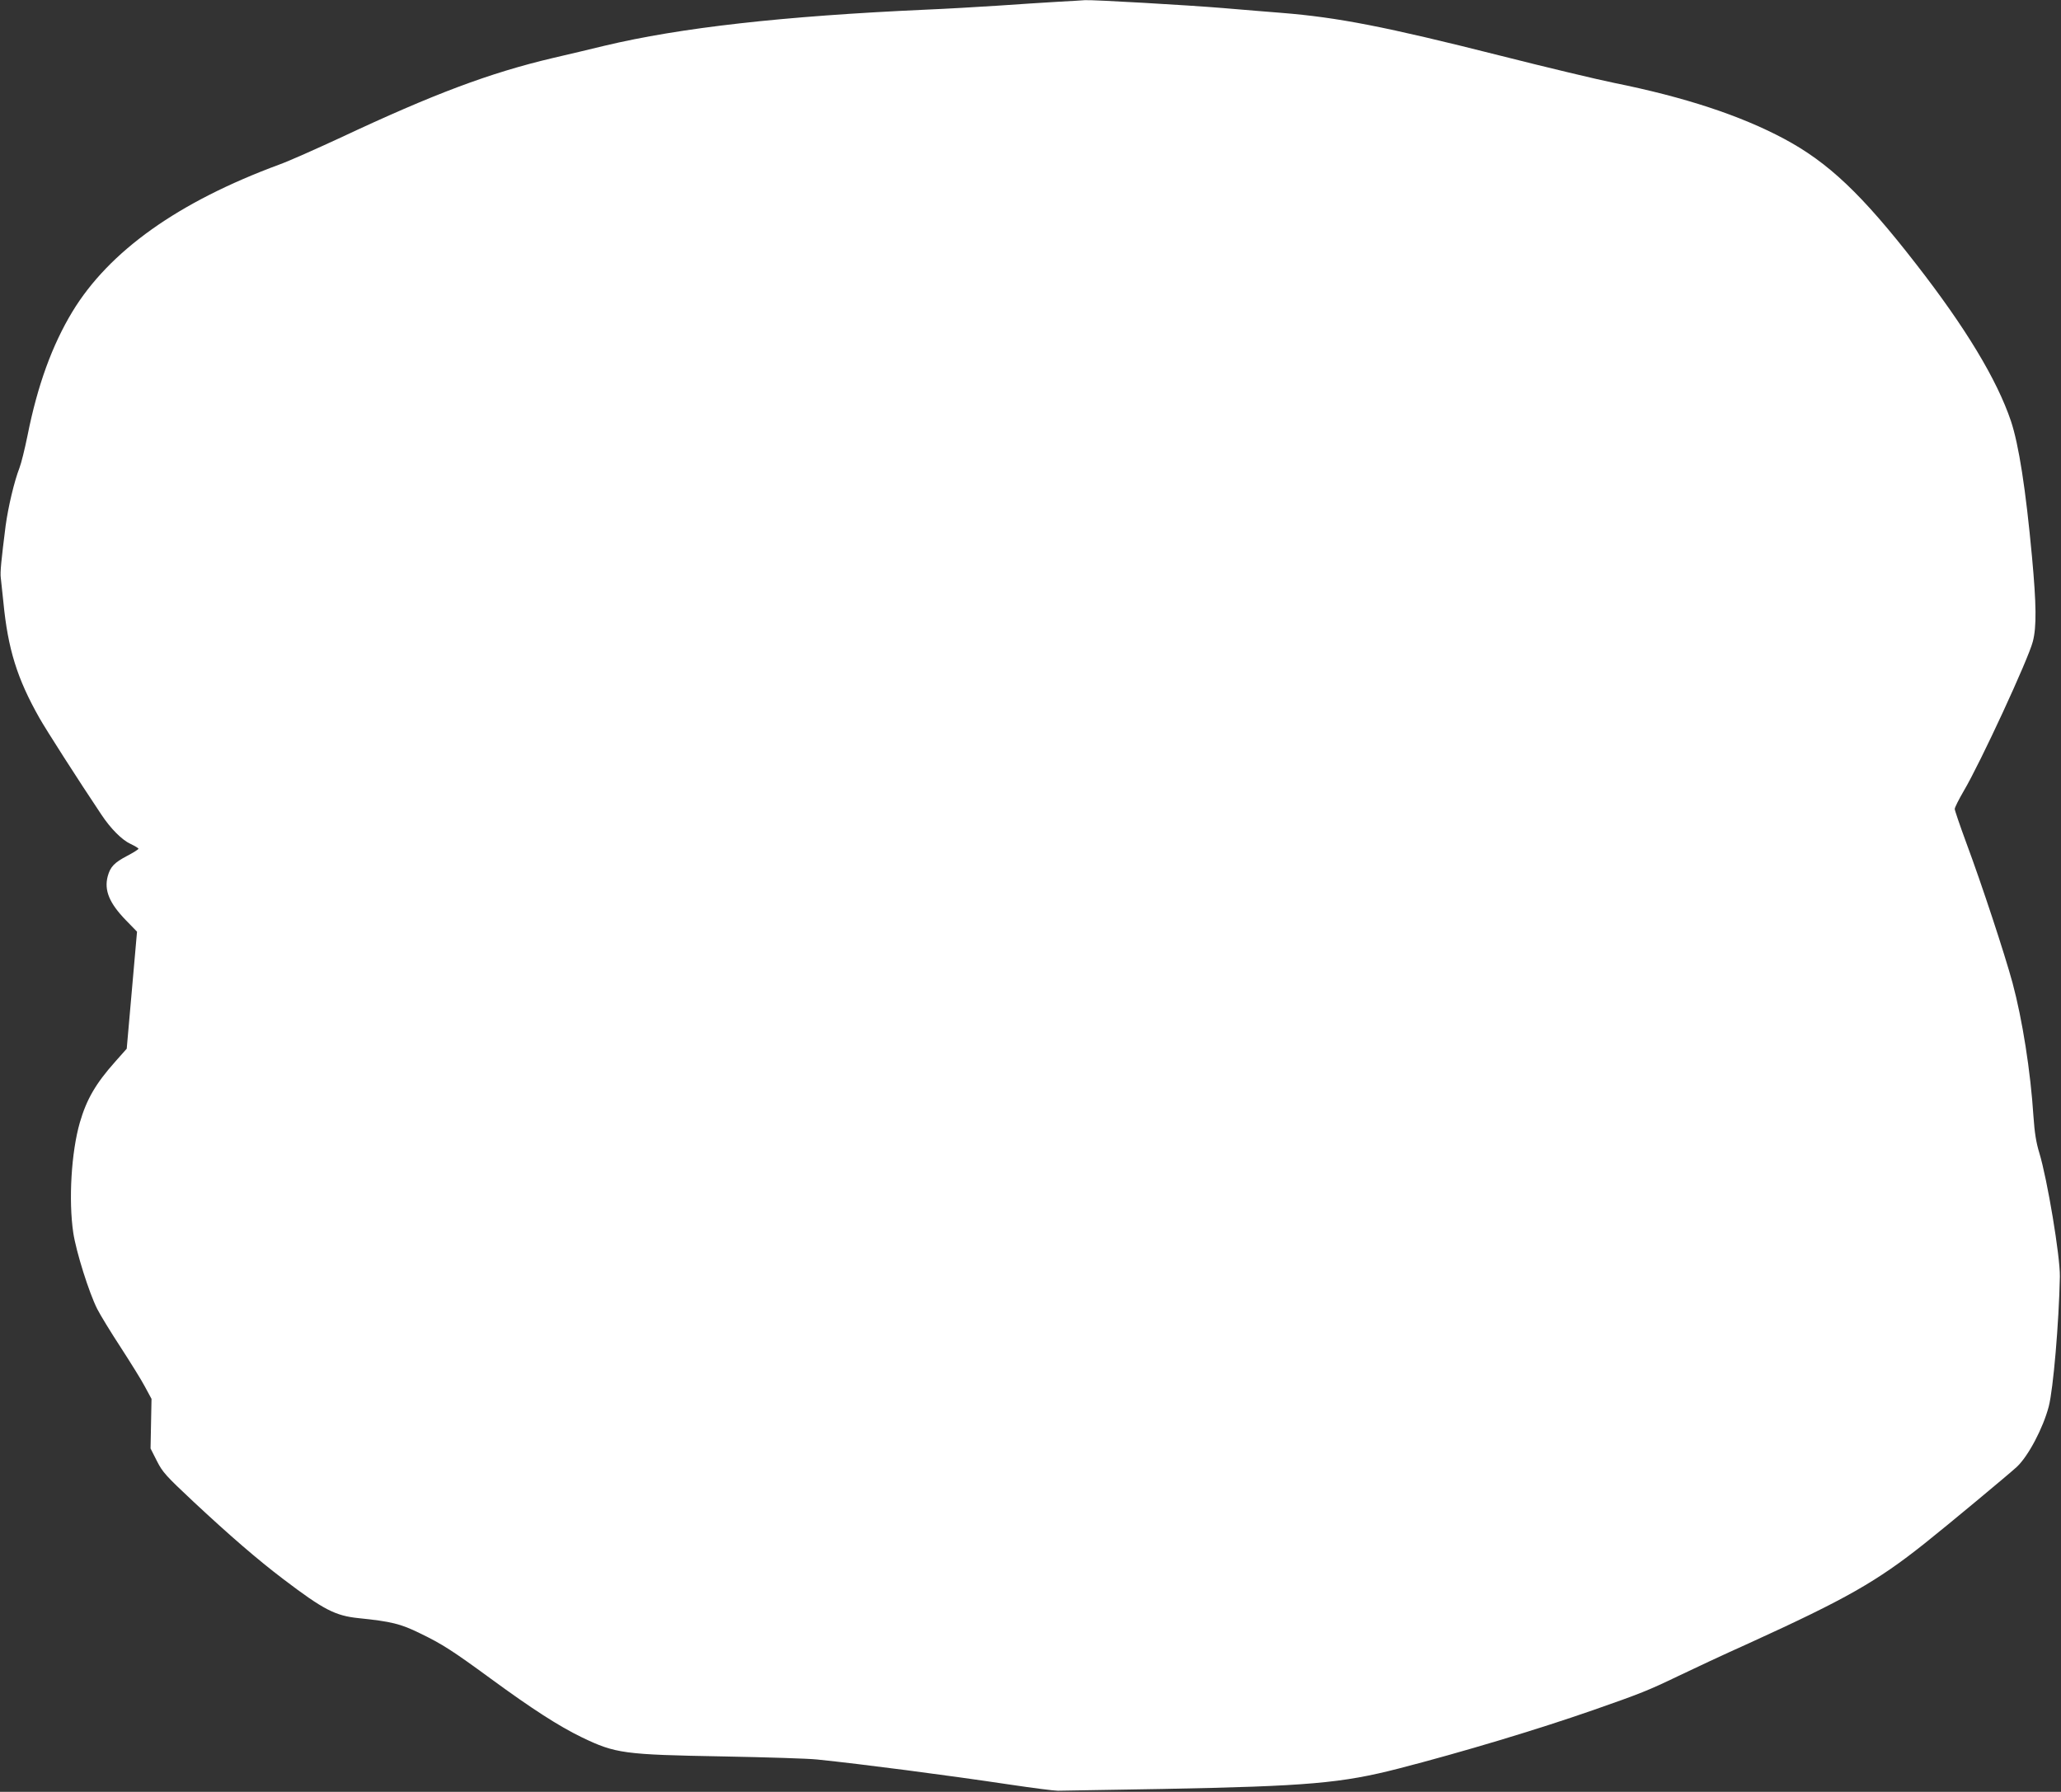 <?xml version="1.0" standalone="no"?>
<!DOCTYPE svg PUBLIC "-//W3C//DTD SVG 20010904//EN"
 "http://www.w3.org/TR/2001/REC-SVG-20010904/DTD/svg10.dtd">
<svg version="1.0" xmlns="http://www.w3.org/2000/svg"
 width="1280pt" height="1113pt" viewBox="0 0 1280 1113"
 preserveAspectRatio="xMidYMid meet">
<rect x="0" y="0" width="1280" height="1113" fill="#333333" stroke="none"/>
<g transform="translate(0,1113) scale(0.1,-0.1)"
fill="#ffffff" stroke="none">
<path d="M6570 11119 c-80 -5 -246 -15 -370 -24 -124 -8 -326 -20 -450 -25
-890 -40 -1525 -112 -1995 -224 -77 -19 -221 -53 -320 -76 -395 -93 -743 -224
-1320 -495 -149 -69 -319 -145 -380 -167 -628 -232 -1057 -537 -1286 -915
-125 -207 -216 -456 -278 -768 -17 -83 -39 -173 -50 -201 -33 -85 -70 -243
-86 -359 -27 -215 -35 -290 -30 -325 2 -19 9 -87 16 -150 28 -290 85 -475 224
-720 40 -71 240 -384 384 -599 58 -88 129 -159 182 -183 27 -13 49 -26 49 -30
0 -4 -32 -24 -70 -44 -80 -42 -105 -68 -121 -127 -23 -87 10 -167 113 -273
l69 -71 -32 -364 -32 -363 -71 -80 c-122 -137 -178 -234 -220 -378 -53 -183
-71 -482 -41 -685 18 -119 98 -373 149 -474 19 -37 84 -144 145 -237 60 -93
129 -203 151 -245 l41 -76 -3 -154 -3 -154 39 -77 c36 -71 55 -92 230 -256
223 -208 395 -357 556 -479 250 -190 322 -227 467 -242 204 -21 261 -35 381
-94 139 -67 202 -108 440 -282 258 -189 423 -295 565 -364 210 -101 260 -108
882 -119 264 -5 525 -13 580 -19 281 -29 790 -95 1205 -157 135 -20 265 -37
290 -37 25 0 317 5 650 11 903 17 1113 36 1467 127 395 102 858 241 1208 363
295 103 344 123 525 210 91 44 290 137 444 206 601 274 791 382 1089 619 140
111 523 430 572 475 72 67 164 242 199 376 28 108 63 518 69 806 2 126 -78
606 -128 770 -19 62 -29 123 -36 225 -18 281 -69 603 -130 830 -49 180 -190
609 -288 872 -39 106 -71 200 -71 208 0 9 25 59 56 112 104 176 402 821 429
928 24 91 22 232 -5 525 -39 422 -82 698 -131 845 -87 257 -280 578 -589 975
-336 433 -545 631 -820 778 -274 146 -619 259 -1055 347 -99 20 -418 96 -710
170 -712 180 -1007 237 -1355 265 -74 6 -238 19 -365 30 -217 18 -807 52 -857
49 -13 -1 -88 -6 -168 -10z"/>
</g>
</svg>
